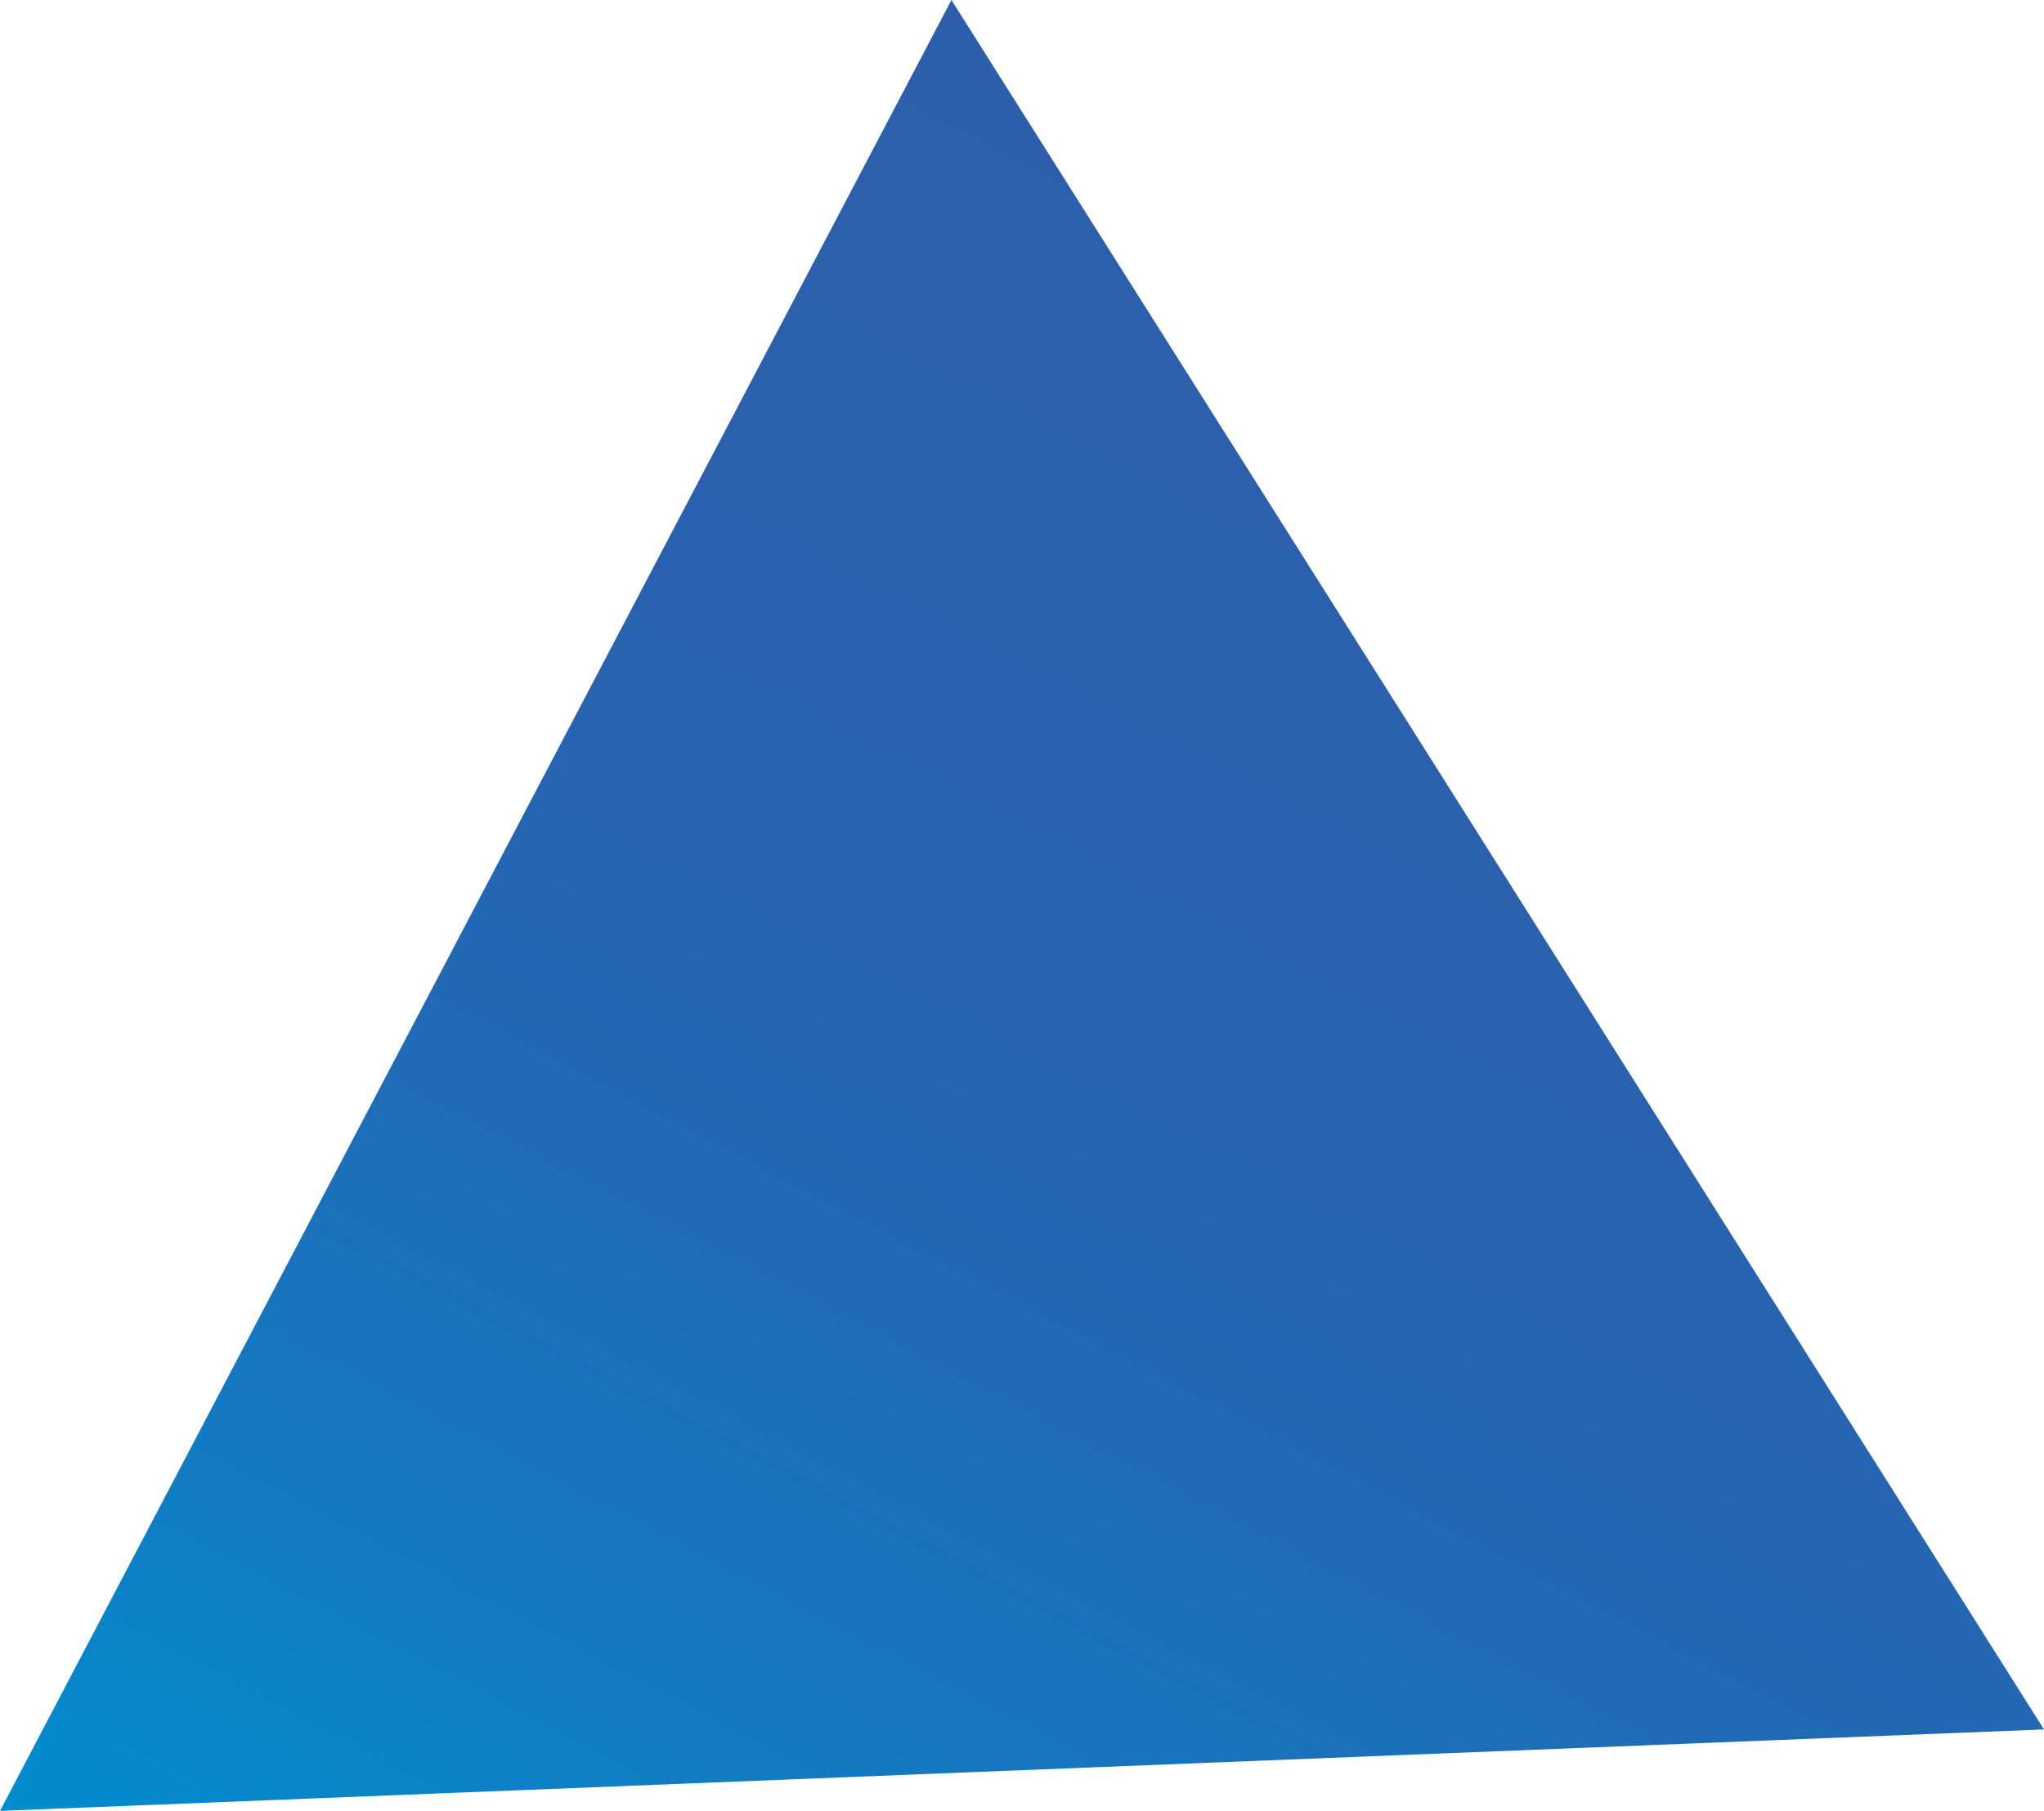 <svg xmlns="http://www.w3.org/2000/svg" xmlns:xlink="http://www.w3.org/1999/xlink" viewBox="0 0 836.042 740.697"><defs><linearGradient id="a" x1="297.706" y1="894.989" x2="716.059" y2="170.381" gradientTransform="translate(-12.387 26.787) rotate(-2.283)" gradientUnits="userSpaceOnUse"><stop offset="0" stop-color="#008dd0"/><stop offset="0.167" stop-color="#107dc3"/><stop offset="0.411" stop-color="#206bb6"/><stop offset="0.677" stop-color="#2a61ae"/><stop offset="1" stop-color="#2d5eab"/></linearGradient></defs><polygon points="418.021 724.034 0 740.697 194.579 370.349 389.159 0 612.6 353.685 836.042 707.37 418.021 724.034" fill="url(#a)"/></svg>